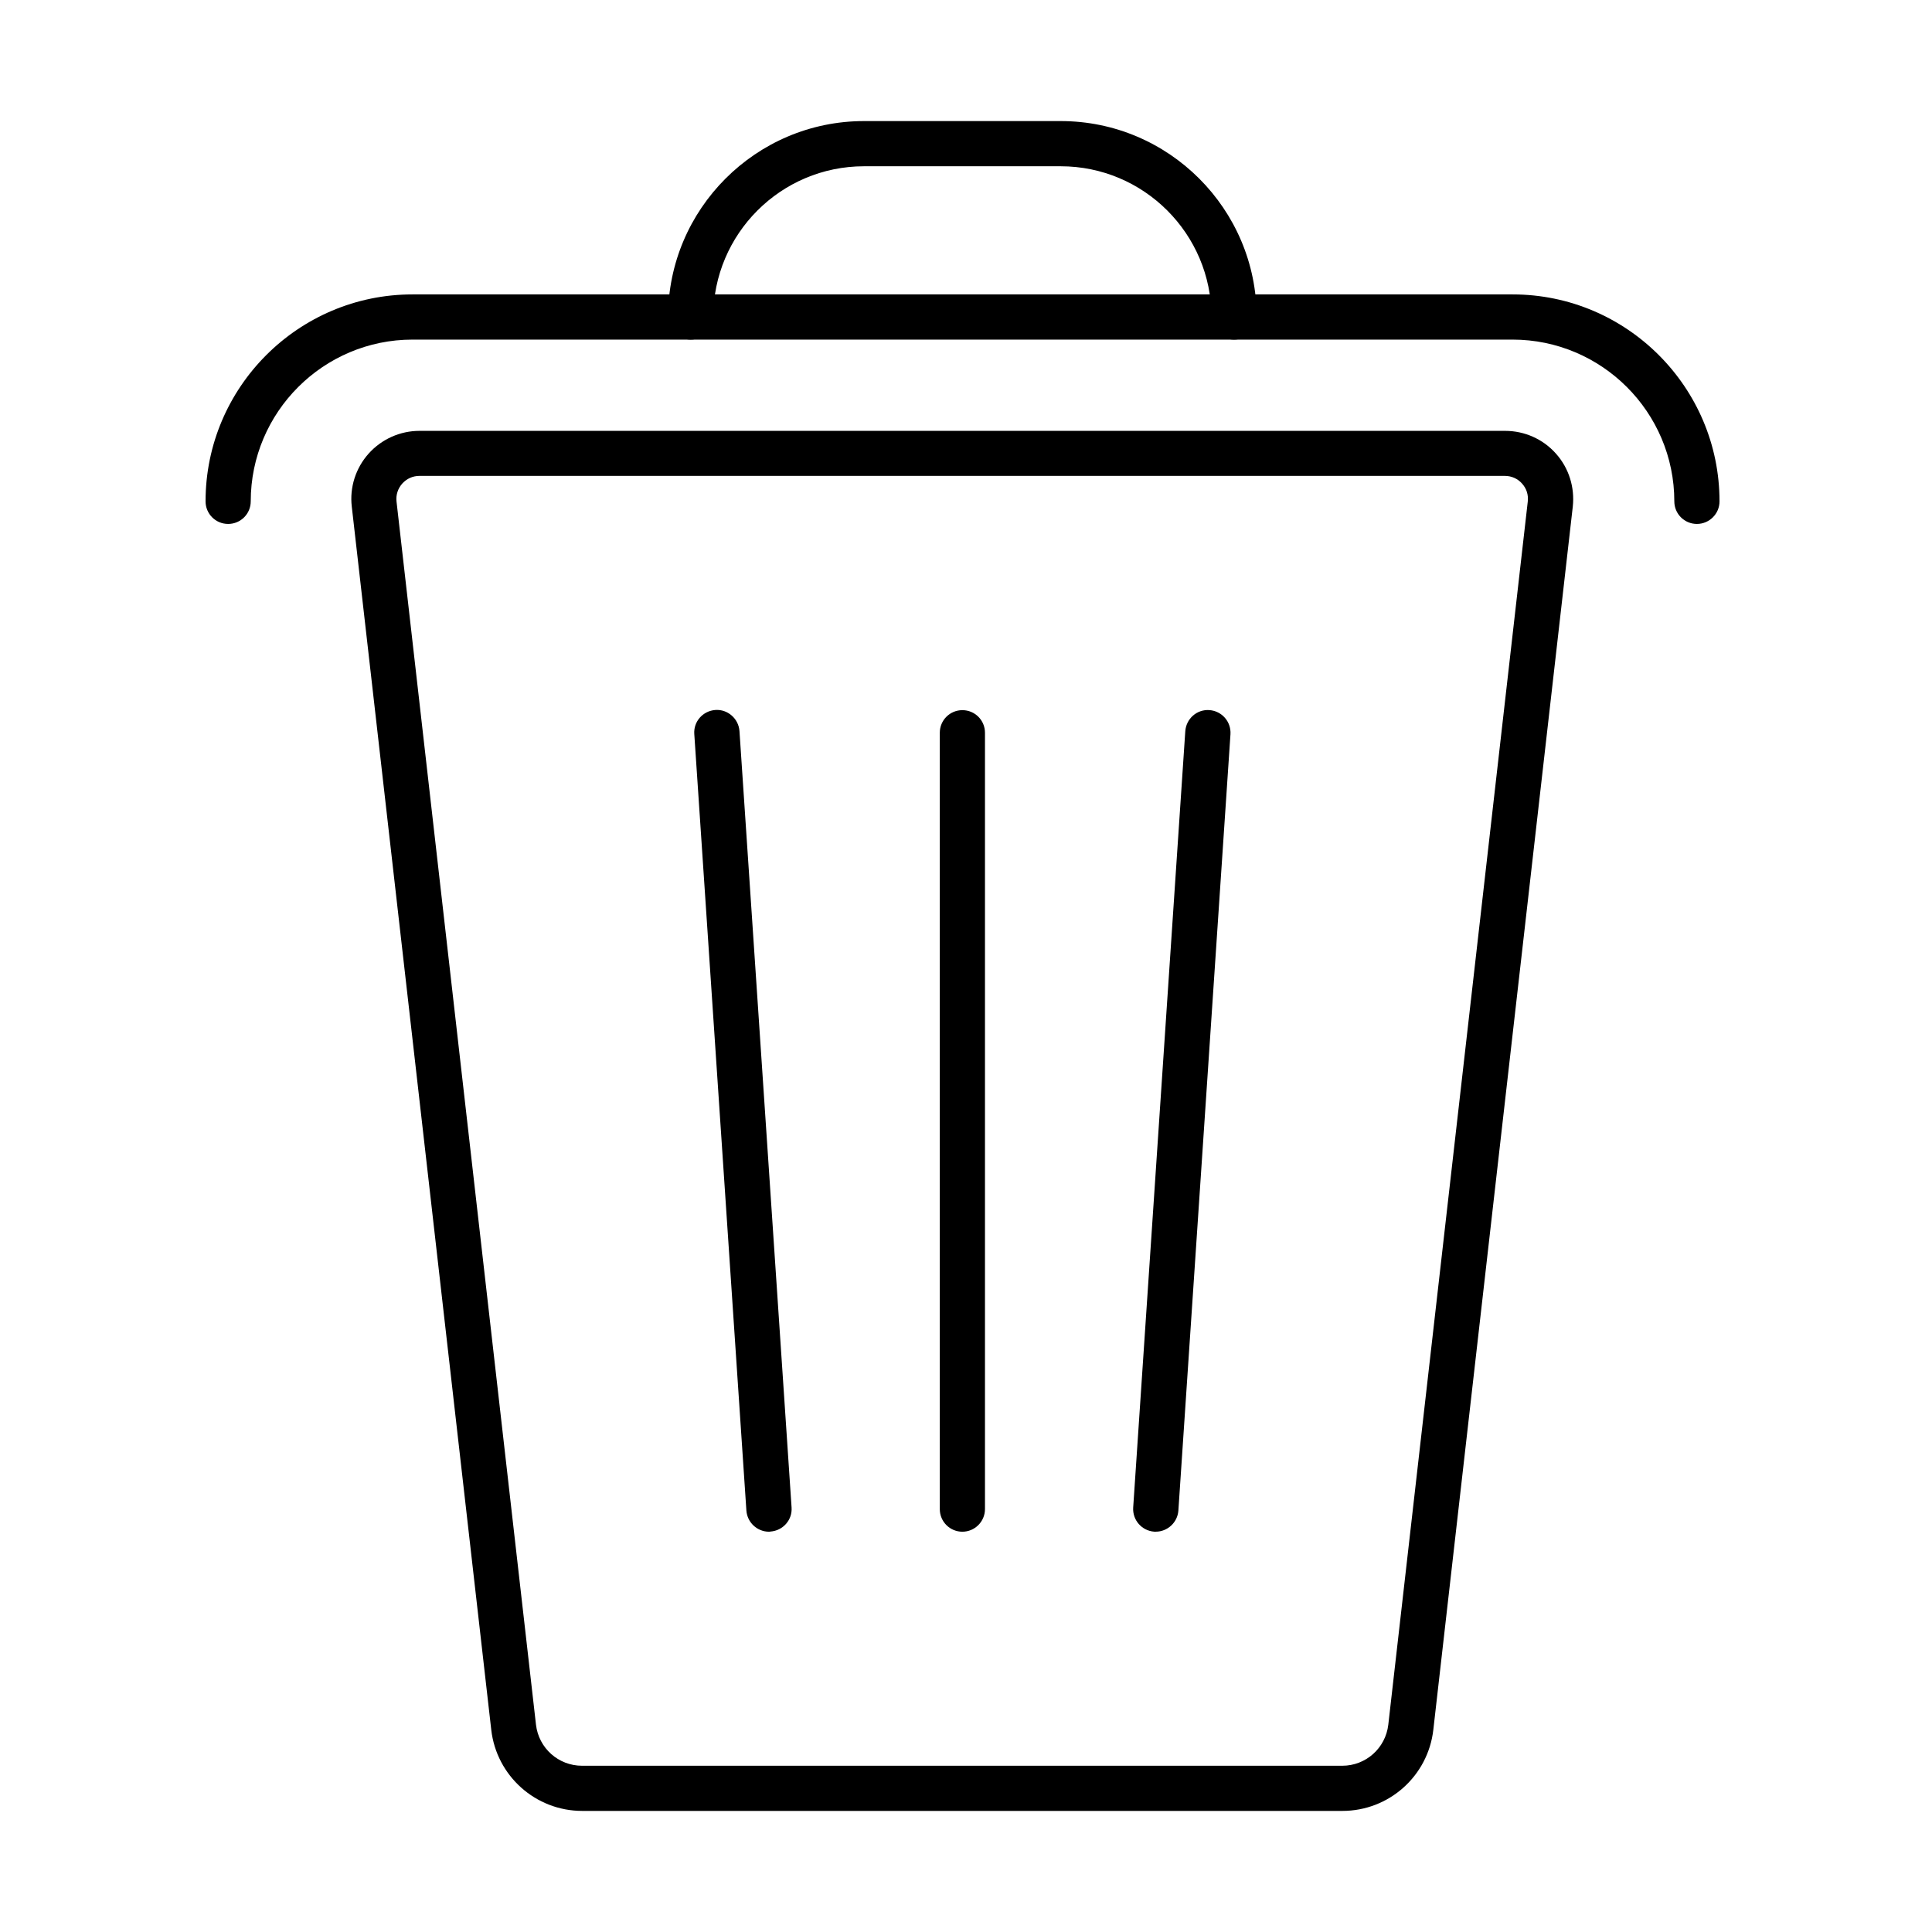 <?xml version="1.0" encoding="UTF-8"?>
<!-- The Best Svg Icon site in the world: iconSvg.co, Visit us! https://iconsvg.co -->
<svg fill="#000000" width="800px" height="800px" version="1.1" viewBox="144 144 512 512" xmlns="http://www.w3.org/2000/svg">
 <g>
  <path d="m499.74 623.91h-201.45c-12.332 0-22.711-9.262-24.105-21.512l-36.961-324.14c-0.598-5.109 1.039-10.219 4.469-14.051 3.434-3.832 8.344-6.023 13.453-6.023h287.74c5.148 0 10.055 2.191 13.449 6.023 3.434 3.832 5.027 8.941 4.469 14.051l-36.957 324.14c-1.398 12.25-11.738 21.512-24.109 21.512zm-244.59-353.79c-1.758 0-3.352 0.719-4.551 2.035-1.156 1.316-1.715 2.992-1.516 4.75l36.957 324.14c0.719 6.227 5.949 10.898 12.215 10.898h201.45c6.266 0 11.492-4.672 12.211-10.898l36.961-324.14c0.199-1.758-0.32-3.434-1.516-4.75-1.156-1.316-2.793-2.035-4.551-2.035z"/>
  <path d="m399.04 549.92c-3.312 0-5.984-2.676-5.984-5.988v-205.75c0-3.312 2.672-5.984 5.984-5.984 3.316 0 5.988 2.672 5.988 5.984v205.75c0 3.273-2.672 5.988-5.988 5.988z"/>
  <path d="m450.29 549.91h-0.398c-3.312-0.242-5.789-3.074-5.586-6.387l13.809-205.75c0.238-3.312 3.074-5.828 6.387-5.59 3.312 0.238 5.785 3.074 5.586 6.387l-13.809 205.79c-0.238 3.113-2.875 5.551-5.988 5.551z"/>
  <path d="m347.79 549.92c-3.113 0-5.75-2.434-5.988-5.586l-13.809-205.8c-0.242-3.312 2.273-6.144 5.586-6.383 3.234-0.242 6.148 2.273 6.387 5.586l13.809 205.75c0.242 3.312-2.273 6.148-5.586 6.387-0.121 0.039-0.238 0.039-0.398 0.039z"/>
  <path d="m593.7 282.85c-3.312 0-5.988-2.672-5.988-5.984 0-23.629-19.238-42.867-42.867-42.867h-291.53c-23.629 0-42.867 19.238-42.867 42.867 0 3.312-2.676 5.984-5.988 5.984s-5.984-2.672-5.984-5.984c0-30.254 24.625-54.844 54.84-54.844h291.53c30.258 0 54.844 24.629 54.844 54.844 0 3.312-2.715 5.984-5.988 5.984z"/>
  <path d="m471.04 234c-3.312 0-5.988-2.672-5.988-5.984 0-22.031-17.918-39.953-39.953-39.953h-52.125c-22.035 0-39.953 17.922-39.953 39.953 0 3.312-2.676 5.984-5.988 5.984s-5.988-2.672-5.988-5.984c0-28.617 23.309-51.93 51.93-51.93h52.125c28.621 0 51.93 23.312 51.93 51.93 0 3.312-2.676 5.984-5.988 5.984z"/>
 </g>
</svg>